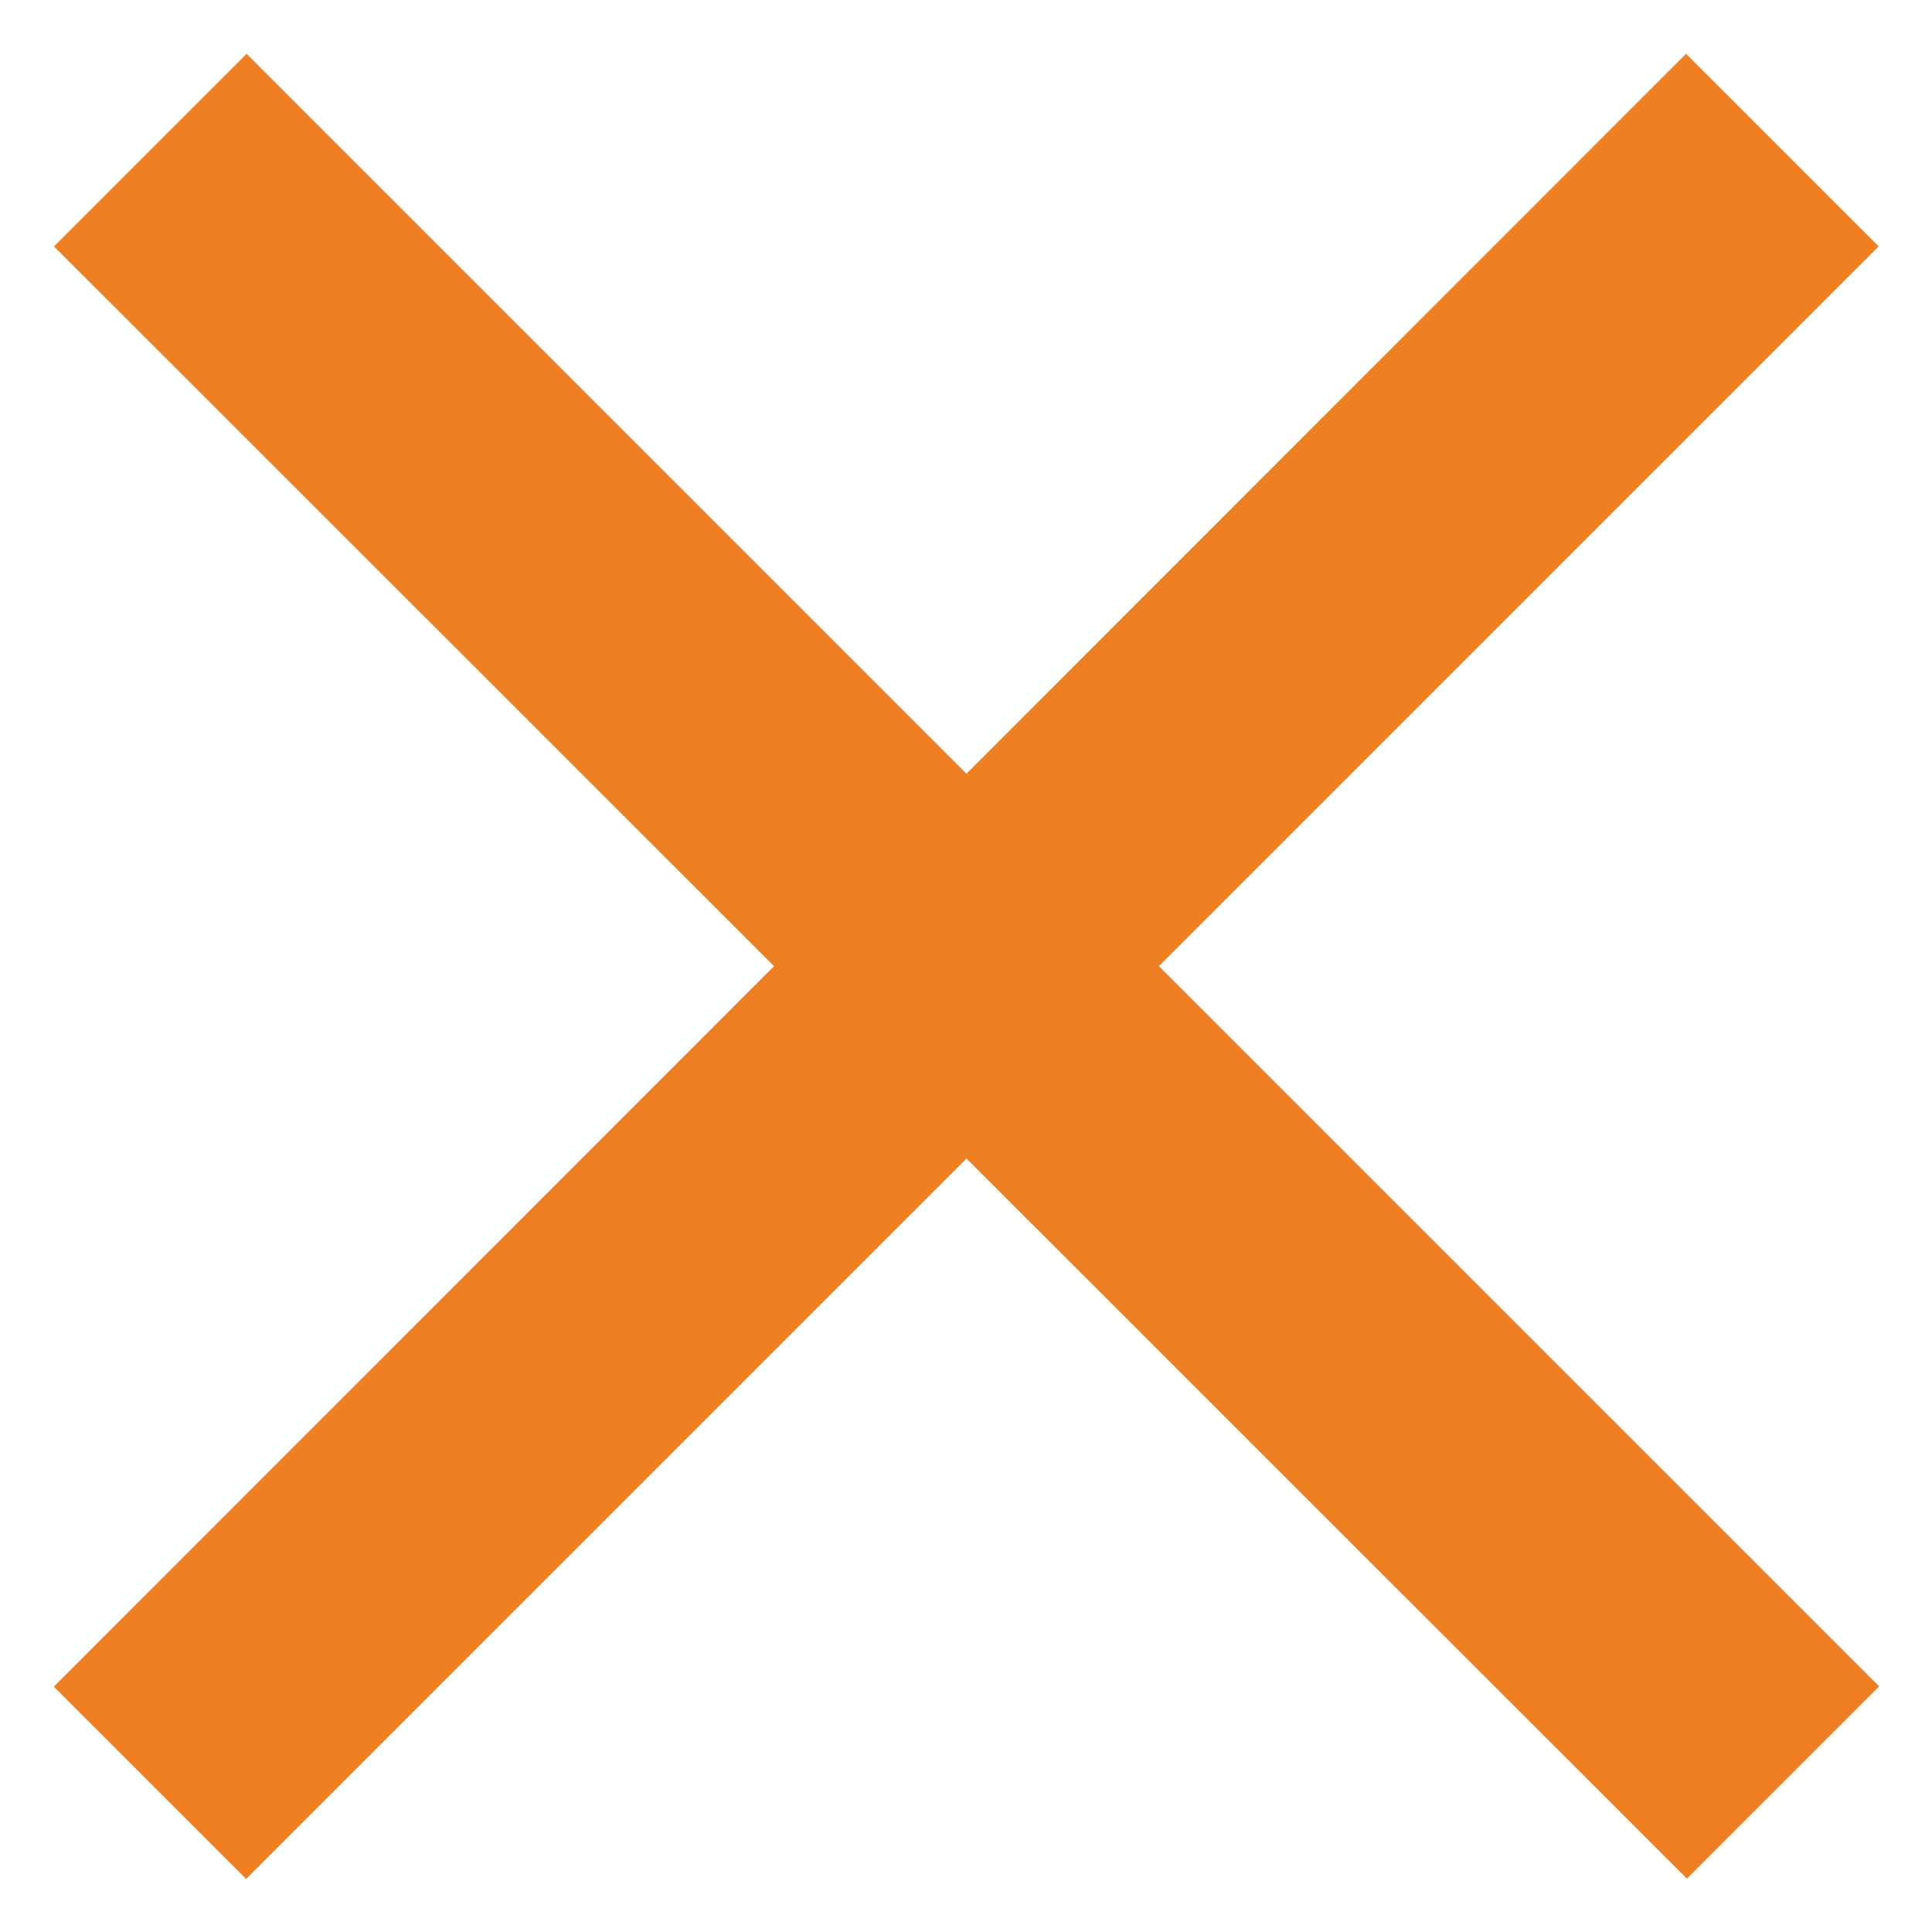 <?xml version="1.0" encoding="UTF-8" standalone="no"?>
<!-- Created with Inkscape (http://www.inkscape.org/) -->

<svg
   width="18"
   height="18"
   viewBox="0 0 4.762 4.763"
   version="1.1"
   id="svg5"
   xmlns="http://www.w3.org/2000/svg"
   xmlns:svg="http://www.w3.org/2000/svg">
  <defs
     id="defs2" />
  <g
     id="layer1">
    <g
       id="path477"
       transform="matrix(0.845,0,0,0.845,0.37,0.37)"
       style="fill:#ee7f23;fill-opacity:1">
      <path
         style="color:#000000;fill:#ee7f23;-inkscape-stroke:none;paint-order:markers fill stroke;fill-opacity:1"
         d="m 0.281,-0.281 -0.562,0.562 4.764,4.762 0.561,-0.561 z"
         id="path1086" />
    </g>
    <g
       id="g1090"
       transform="matrix(0.845,0,0,0.845,1.131,0.37)"
       style="fill:#ee7f23;fill-opacity:1">
      <path
         style="color:#000000;fill:#ee7f23;-inkscape-stroke:none;paint-order:markers fill stroke;fill-opacity:1"
         d="m 4.142,0.281 -0.562,-0.562 -4.762,4.764 0.561,0.561 z"
         id="path1088" />
    </g>
  </g>
</svg>
